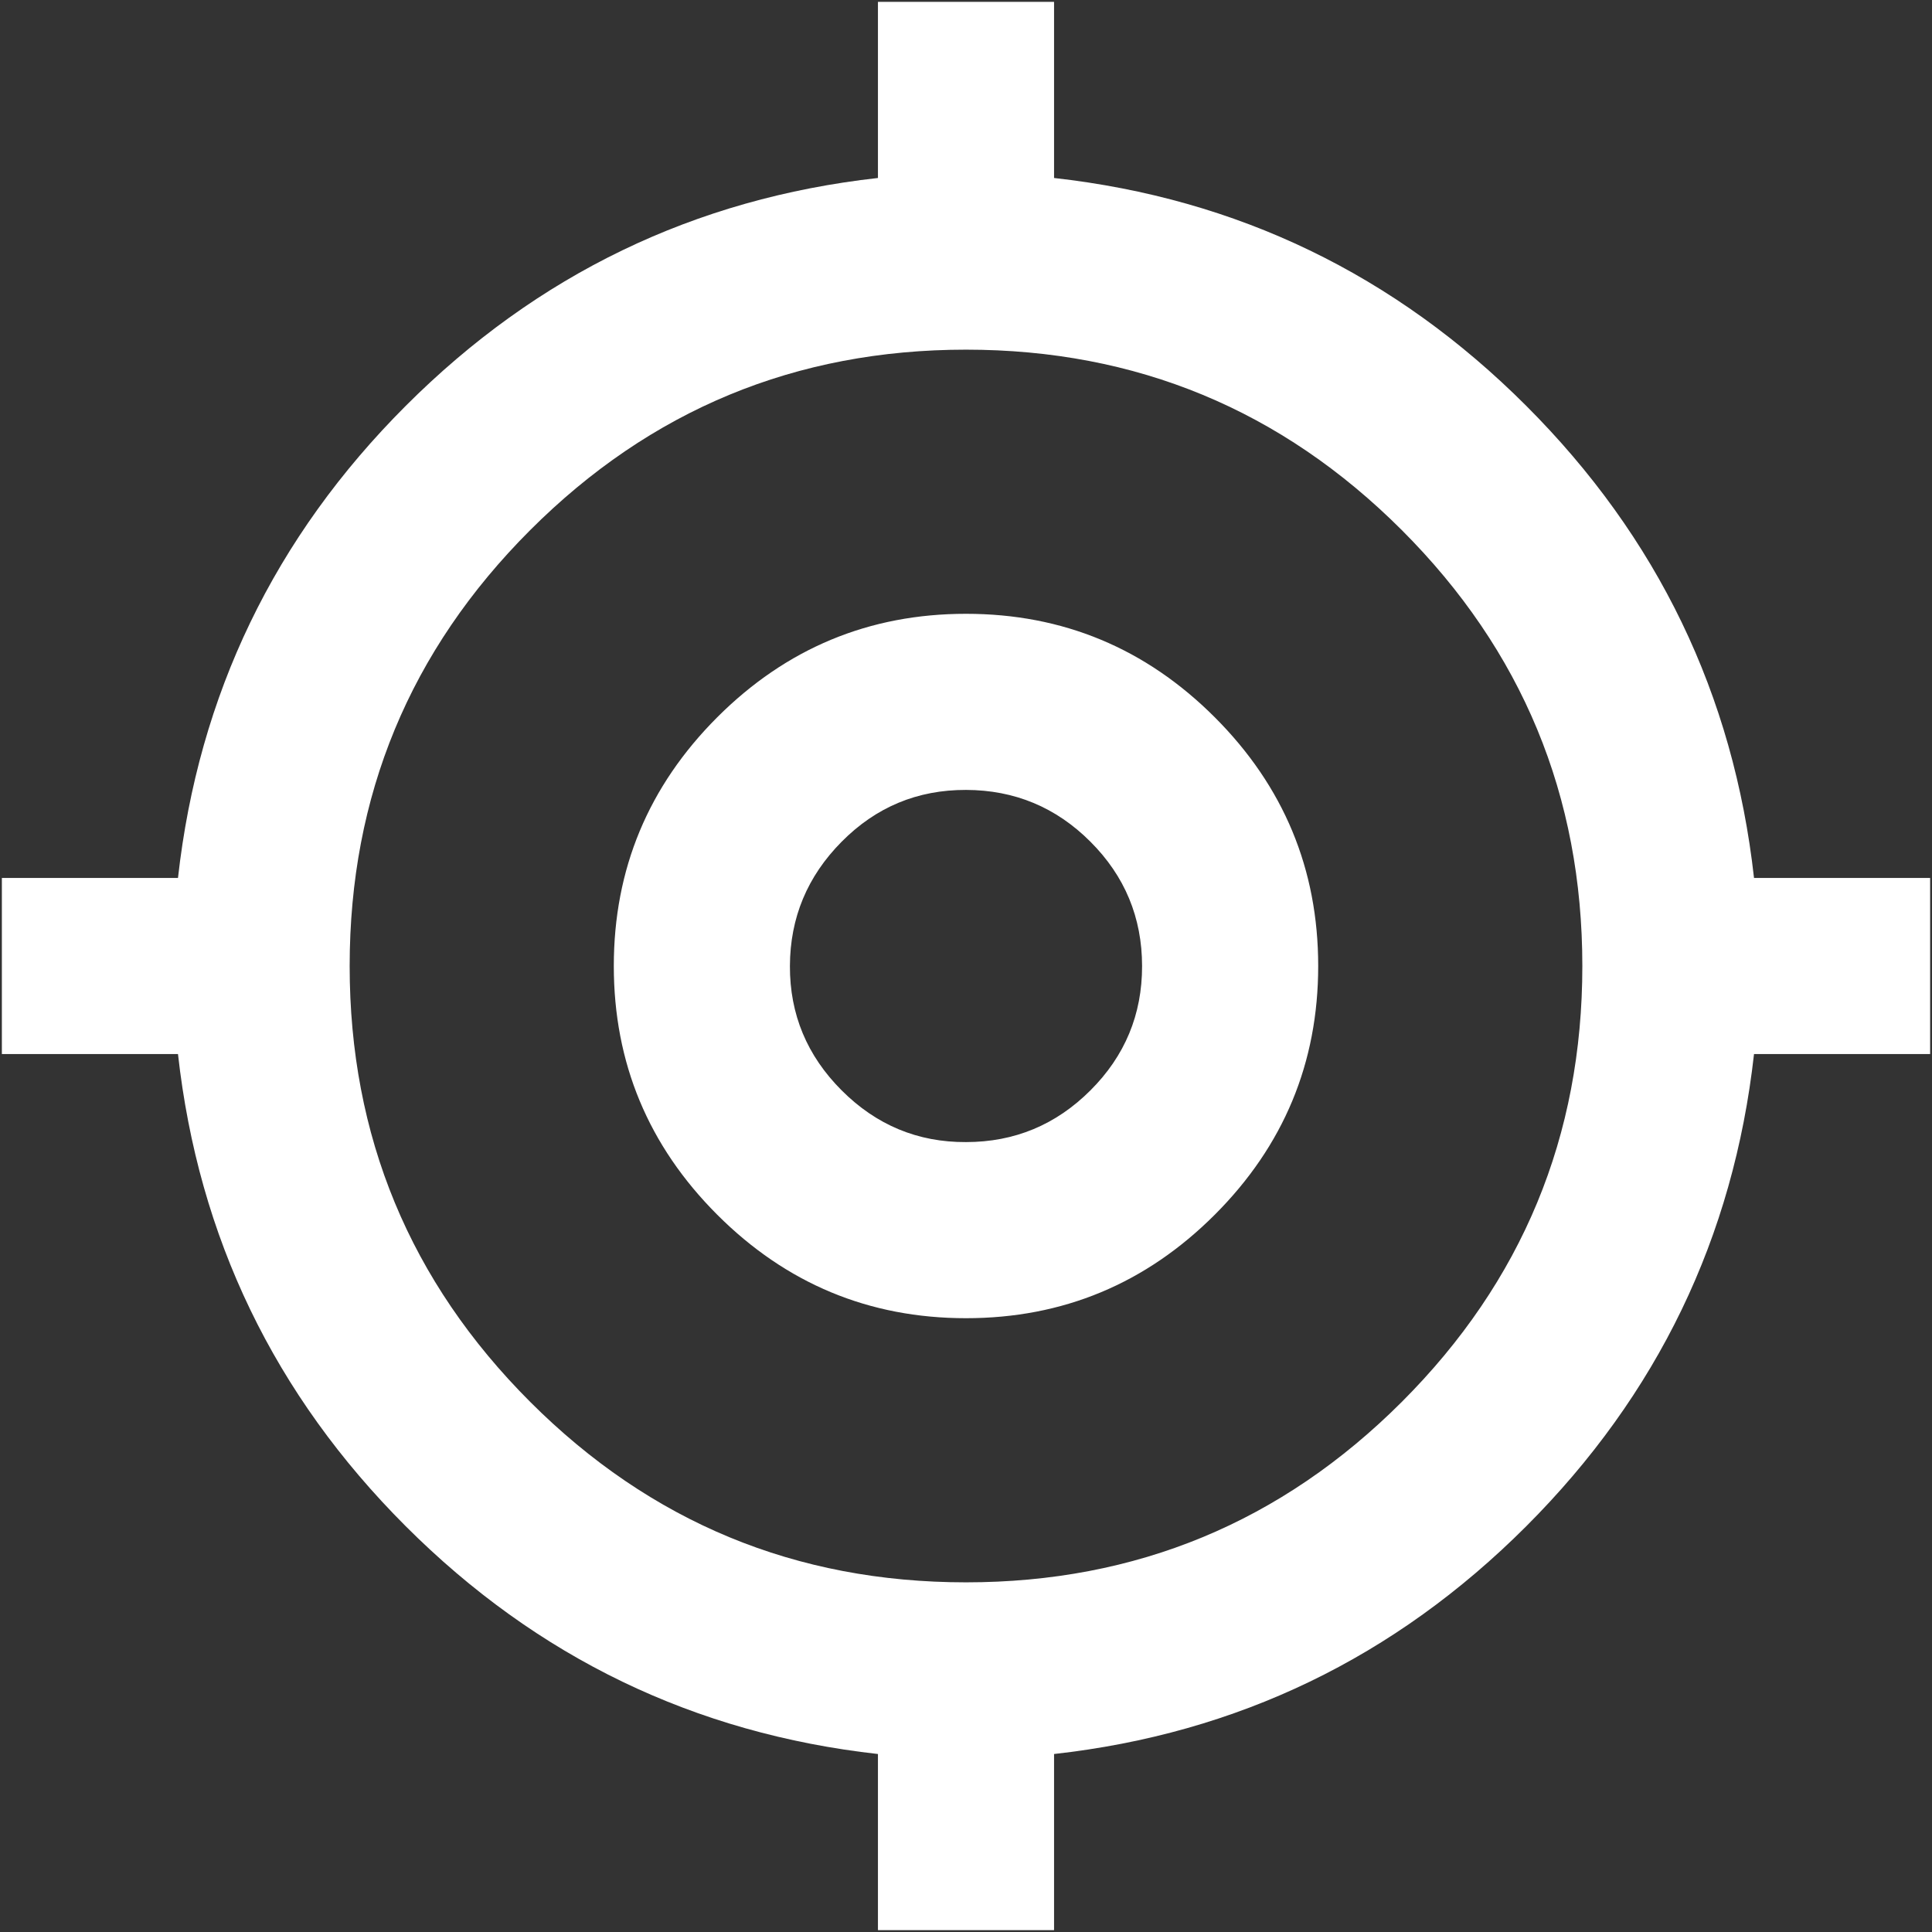 <svg width="64" height="64" viewBox="0 0 64 64" fill="none" xmlns="http://www.w3.org/2000/svg">
<rect x="0" y="0" width="64" height="64" fill="#333333" stroke="none"/>
<path d="M29.083 63.938V58.104C23.007 57.424 17.793 54.908 13.441 50.559C9.09 46.209 6.574 40.995 5.896 34.917H0.062V29.083H5.896C6.576 23.007 9.092 17.793 13.444 13.441C17.796 9.09 23.009 6.574 29.083 5.896V0.062H34.917V5.896C40.993 6.576 46.207 9.092 50.559 13.444C54.91 17.796 57.426 23.009 58.104 29.083H63.938V34.917H58.104C57.424 40.993 54.908 46.207 50.559 50.559C46.209 54.91 40.995 57.426 34.917 58.104V63.938H29.083ZM32 52.417C37.639 52.417 42.451 50.424 46.438 46.438C50.424 42.451 52.417 37.639 52.417 32C52.417 26.361 50.424 21.549 46.438 17.562C42.451 13.576 37.639 11.583 32 11.583C26.361 11.583 21.549 13.576 17.562 17.562C13.576 21.549 11.583 26.361 11.583 32C11.583 37.639 13.576 42.451 17.562 46.438C21.549 50.424 26.361 52.417 32 52.417ZM32 43.667C28.792 43.667 26.045 42.524 23.76 40.24C21.476 37.955 20.333 35.208 20.333 32C20.333 28.792 21.476 26.045 23.76 23.76C26.045 21.476 28.792 20.333 32 20.333C35.208 20.333 37.955 21.476 40.24 23.76C42.524 26.045 43.667 28.792 43.667 32C43.667 35.208 42.524 37.955 40.24 40.24C37.955 42.524 35.208 43.667 32 43.667ZM32 37.833C33.604 37.833 34.978 37.263 36.121 36.121C37.265 34.98 37.835 33.606 37.833 32C37.831 30.394 37.261 29.021 36.121 27.882C34.982 26.742 33.608 26.171 32 26.167C30.392 26.163 29.019 26.734 27.882 27.882C26.744 29.029 26.172 30.402 26.167 32C26.161 33.598 26.733 34.972 27.882 36.121C29.031 37.27 30.404 37.841 32 37.833Z" fill="white"/>
</svg>
